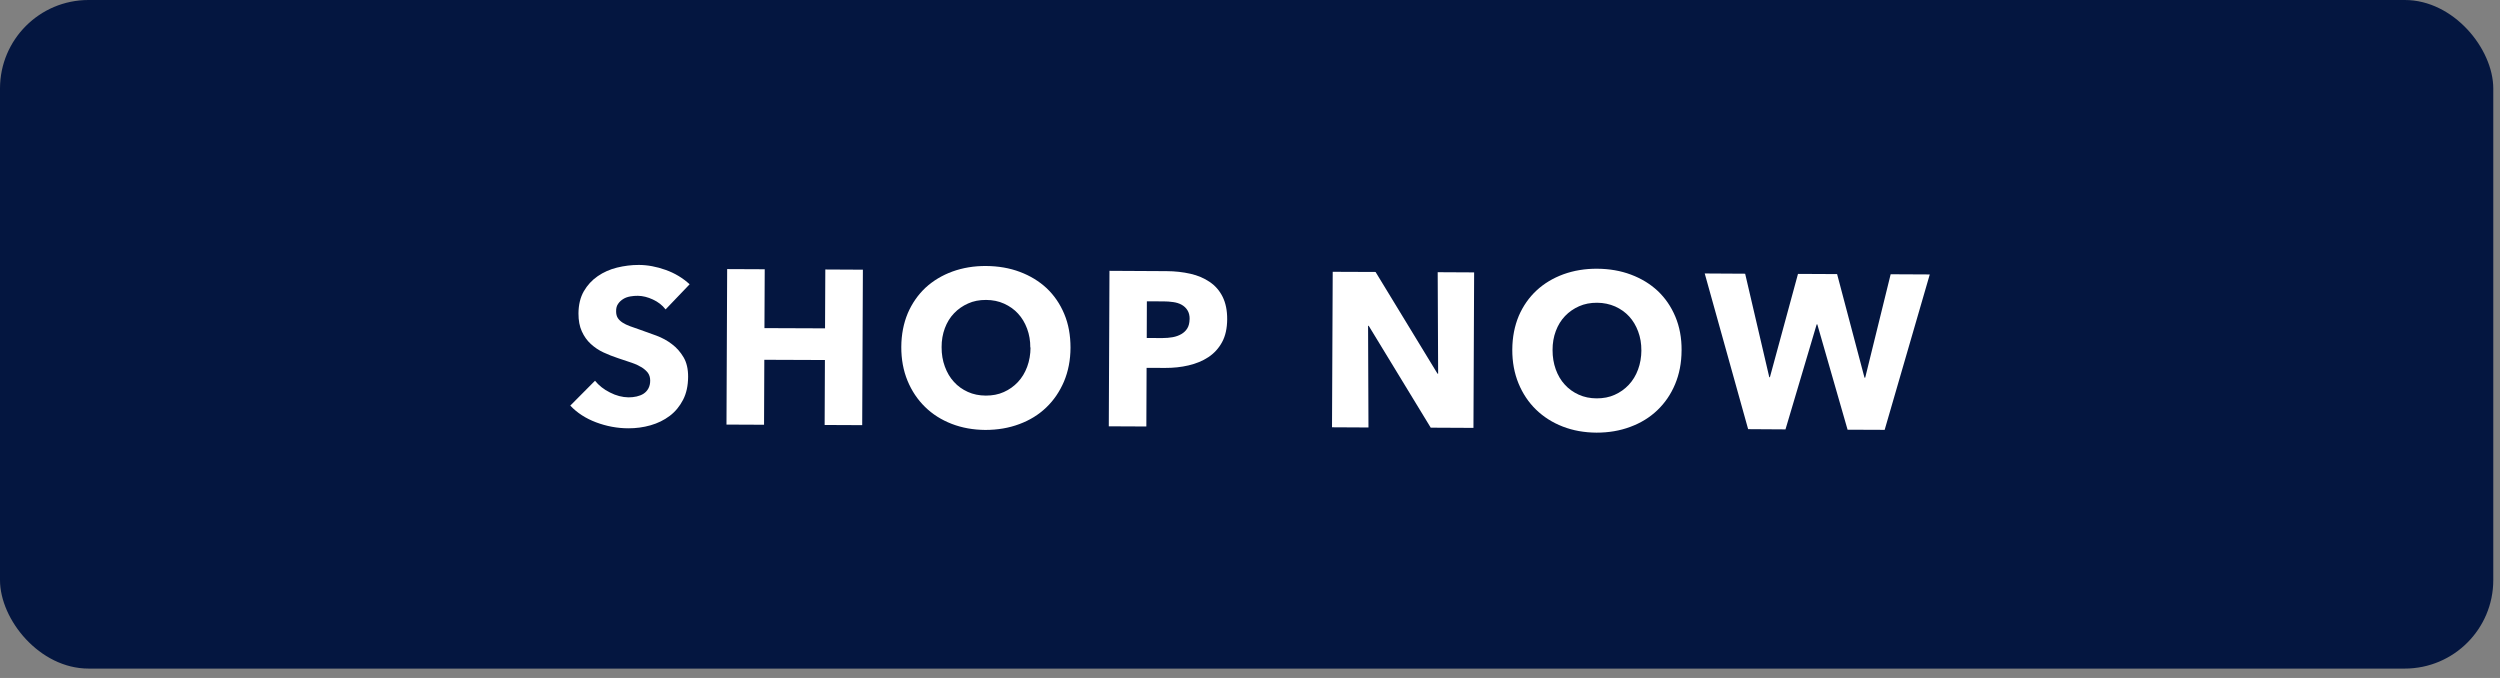 <?xml version="1.0" encoding="utf-8"?>
<svg xmlns="http://www.w3.org/2000/svg" fill="none" height="100%" overflow="visible" preserveAspectRatio="none" style="display: block;" viewBox="0 0 118 32" width="100%">
<rect x="0" y="0" width="118" height="32" fill="#808080" stroke="none"/>
<g id="Group 634069">
<rect fill="#041640" height="31.557" id="Rectangle 3473141" rx="4.178" width="117.683" x="-9.15527e-05" y="8.31858e-05"/>
<g id="Group 634068">
<path d="M31.412 14.6C31.262 14.406 31.063 14.251 30.819 14.138C30.575 14.024 30.336 13.965 30.11 13.962C29.991 13.959 29.872 13.971 29.752 13.991C29.631 14.012 29.519 14.049 29.421 14.11C29.323 14.17 29.241 14.244 29.177 14.338C29.109 14.43 29.077 14.552 29.081 14.697C29.081 14.822 29.107 14.925 29.157 15.006C29.208 15.087 29.284 15.16 29.382 15.225C29.48 15.29 29.6 15.346 29.74 15.398C29.88 15.45 30.034 15.506 30.206 15.562C30.453 15.647 30.712 15.74 30.983 15.842C31.254 15.943 31.498 16.076 31.717 16.245C31.937 16.41 32.118 16.617 32.264 16.863C32.409 17.109 32.481 17.417 32.479 17.782C32.477 18.205 32.398 18.569 32.24 18.873C32.081 19.177 31.873 19.434 31.608 19.632C31.343 19.831 31.044 19.977 30.706 20.074C30.367 20.171 30.018 20.217 29.657 20.216C29.133 20.215 28.625 20.118 28.135 19.934C27.646 19.75 27.24 19.487 26.917 19.145L28.084 17.971C28.265 18.193 28.498 18.381 28.791 18.526C29.083 18.677 29.376 18.75 29.663 18.755C29.793 18.756 29.922 18.743 30.05 18.714C30.173 18.685 30.285 18.643 30.379 18.581C30.472 18.52 30.547 18.439 30.604 18.334C30.661 18.229 30.689 18.106 30.689 17.962C30.688 17.822 30.656 17.708 30.587 17.607C30.516 17.511 30.42 17.423 30.293 17.341C30.164 17.263 30.007 17.187 29.817 17.122C29.628 17.057 29.411 16.984 29.173 16.906C28.938 16.829 28.708 16.738 28.485 16.635C28.262 16.532 28.063 16.397 27.885 16.234C27.707 16.071 27.568 15.874 27.462 15.639C27.356 15.409 27.302 15.125 27.304 14.793C27.307 14.385 27.391 14.037 27.555 13.749C27.724 13.458 27.941 13.222 28.213 13.035C28.484 12.848 28.79 12.713 29.125 12.63C29.465 12.548 29.804 12.504 30.15 12.505C30.563 12.505 30.989 12.586 31.42 12.74C31.85 12.893 32.227 13.12 32.551 13.418L31.415 14.605L31.412 14.6Z" fill="white" id="Vector"/>
<path d="M38.923 20.059L38.936 16.993L36.076 16.982L36.063 20.048L34.29 20.04L34.322 12.701L36.095 12.709L36.082 15.487L38.942 15.498L38.955 12.72L40.728 12.729L40.696 20.067L38.923 20.059Z" fill="white" id="Vector_2"/>
<path d="M50.528 16.413C50.526 16.995 50.422 17.526 50.221 18.006C50.016 18.485 49.737 18.896 49.382 19.234C49.026 19.576 48.6 19.838 48.109 20.019C47.616 20.204 47.083 20.292 46.51 20.293C45.938 20.289 45.406 20.194 44.922 20.007C44.433 19.818 44.014 19.552 43.663 19.208C43.309 18.863 43.034 18.452 42.835 17.971C42.637 17.489 42.539 16.958 42.541 16.376C42.544 15.79 42.648 15.259 42.847 14.784C43.05 14.314 43.331 13.912 43.685 13.579C44.042 13.251 44.467 12.995 44.953 12.817C45.443 12.64 45.972 12.551 46.543 12.555C47.115 12.559 47.649 12.649 48.138 12.833C48.628 13.017 49.05 13.275 49.404 13.605C49.757 13.941 50.034 14.342 50.233 14.819C50.433 15.296 50.528 15.822 50.528 16.413ZM48.63 16.405C48.633 16.088 48.582 15.791 48.479 15.513C48.375 15.235 48.236 15.001 48.053 14.803C47.871 14.604 47.652 14.45 47.395 14.333C47.138 14.216 46.85 14.158 46.542 14.157C46.23 14.155 45.946 14.209 45.694 14.324C45.437 14.438 45.218 14.591 45.031 14.787C44.844 14.982 44.699 15.217 44.596 15.493C44.494 15.769 44.442 16.068 44.444 16.386C44.442 16.717 44.494 17.024 44.597 17.302C44.7 17.585 44.842 17.825 45.025 18.023C45.206 18.226 45.425 18.381 45.682 18.498C45.935 18.614 46.223 18.671 46.53 18.672C46.838 18.673 47.127 18.62 47.379 18.505C47.636 18.391 47.856 18.233 48.044 18.034C48.232 17.834 48.378 17.594 48.482 17.314C48.586 17.034 48.639 16.73 48.641 16.399L48.63 16.405Z" fill="white" id="Vector_3"/>
<path d="M57.923 15.07C57.919 15.498 57.842 15.857 57.681 16.151C57.521 16.445 57.304 16.68 57.035 16.858C56.766 17.036 56.452 17.164 56.098 17.247C55.744 17.33 55.378 17.367 54.998 17.366L54.119 17.362L54.108 20.13L52.335 20.122L52.367 12.783L55.062 12.798C55.462 12.799 55.84 12.843 56.189 12.922C56.538 13.001 56.84 13.13 57.1 13.31C57.361 13.486 57.563 13.718 57.707 14.007C57.851 14.296 57.925 14.648 57.923 15.07ZM56.151 15.072C56.154 14.9 56.12 14.761 56.049 14.646C55.983 14.536 55.886 14.448 55.773 14.384C55.656 14.319 55.522 14.278 55.374 14.258C55.225 14.237 55.07 14.224 54.911 14.225L54.132 14.223L54.126 15.954L54.871 15.956C55.034 15.957 55.197 15.942 55.348 15.916C55.5 15.889 55.638 15.839 55.758 15.77C55.877 15.701 55.973 15.611 56.043 15.495C56.111 15.384 56.145 15.239 56.148 15.067L56.151 15.072Z" fill="white" id="Vector_4"/>
<path d="M67.533 20.19L64.603 15.378L64.573 15.379L64.592 20.177L62.871 20.168L62.904 12.829L64.927 12.837L67.851 17.639L67.88 17.637L67.859 12.848L69.579 12.857L69.547 20.196L67.534 20.186L67.533 20.19Z" fill="white" id="Vector_5"/>
<path d="M79.37 16.546C79.368 17.128 79.264 17.659 79.065 18.134C78.864 18.615 78.581 19.025 78.226 19.363C77.869 19.705 77.443 19.966 76.952 20.147C76.46 20.333 75.926 20.421 75.353 20.421C74.782 20.417 74.249 20.323 73.765 20.135C73.281 19.948 72.857 19.68 72.502 19.335C72.147 18.99 71.872 18.579 71.674 18.098C71.476 17.616 71.378 17.085 71.38 16.503C71.383 15.917 71.487 15.387 71.686 14.911C71.889 14.441 72.17 14.04 72.528 13.707C72.887 13.375 73.31 13.123 73.796 12.945C74.286 12.769 74.815 12.68 75.386 12.684C75.958 12.687 76.492 12.778 76.982 12.962C77.471 13.146 77.893 13.403 78.247 13.734C78.6 14.069 78.877 14.47 79.077 14.947C79.276 15.424 79.376 15.951 79.371 16.542L79.37 16.546ZM77.472 16.538C77.475 16.221 77.424 15.924 77.321 15.646C77.217 15.368 77.078 15.134 76.895 14.935C76.713 14.737 76.494 14.583 76.237 14.466C75.978 14.353 75.692 14.291 75.384 14.29C75.072 14.288 74.788 14.342 74.531 14.456C74.275 14.57 74.056 14.723 73.869 14.918C73.682 15.114 73.537 15.349 73.434 15.625C73.331 15.9 73.28 16.199 73.281 16.517C73.279 16.849 73.332 17.156 73.431 17.433C73.533 17.715 73.675 17.956 73.858 18.154C74.04 18.356 74.258 18.511 74.515 18.628C74.768 18.744 75.056 18.802 75.364 18.803C75.671 18.803 75.96 18.751 76.212 18.635C76.469 18.521 76.689 18.364 76.877 18.164C77.065 17.964 77.212 17.724 77.315 17.444C77.419 17.164 77.472 16.861 77.474 16.529L77.472 16.538Z" fill="white" id="Vector_6"/>
<path d="M88.956 20.289L87.206 20.282L85.777 15.309L85.747 15.311L84.275 20.267L82.512 20.256L80.463 12.908L82.371 12.919L83.51 17.805L83.54 17.803L84.865 12.928L86.711 12.937L88.004 17.825L88.038 17.825L89.239 12.945L91.085 12.954L88.957 20.285L88.956 20.289Z" fill="white" id="Vector_7"/>
</g>
</g>
</svg>